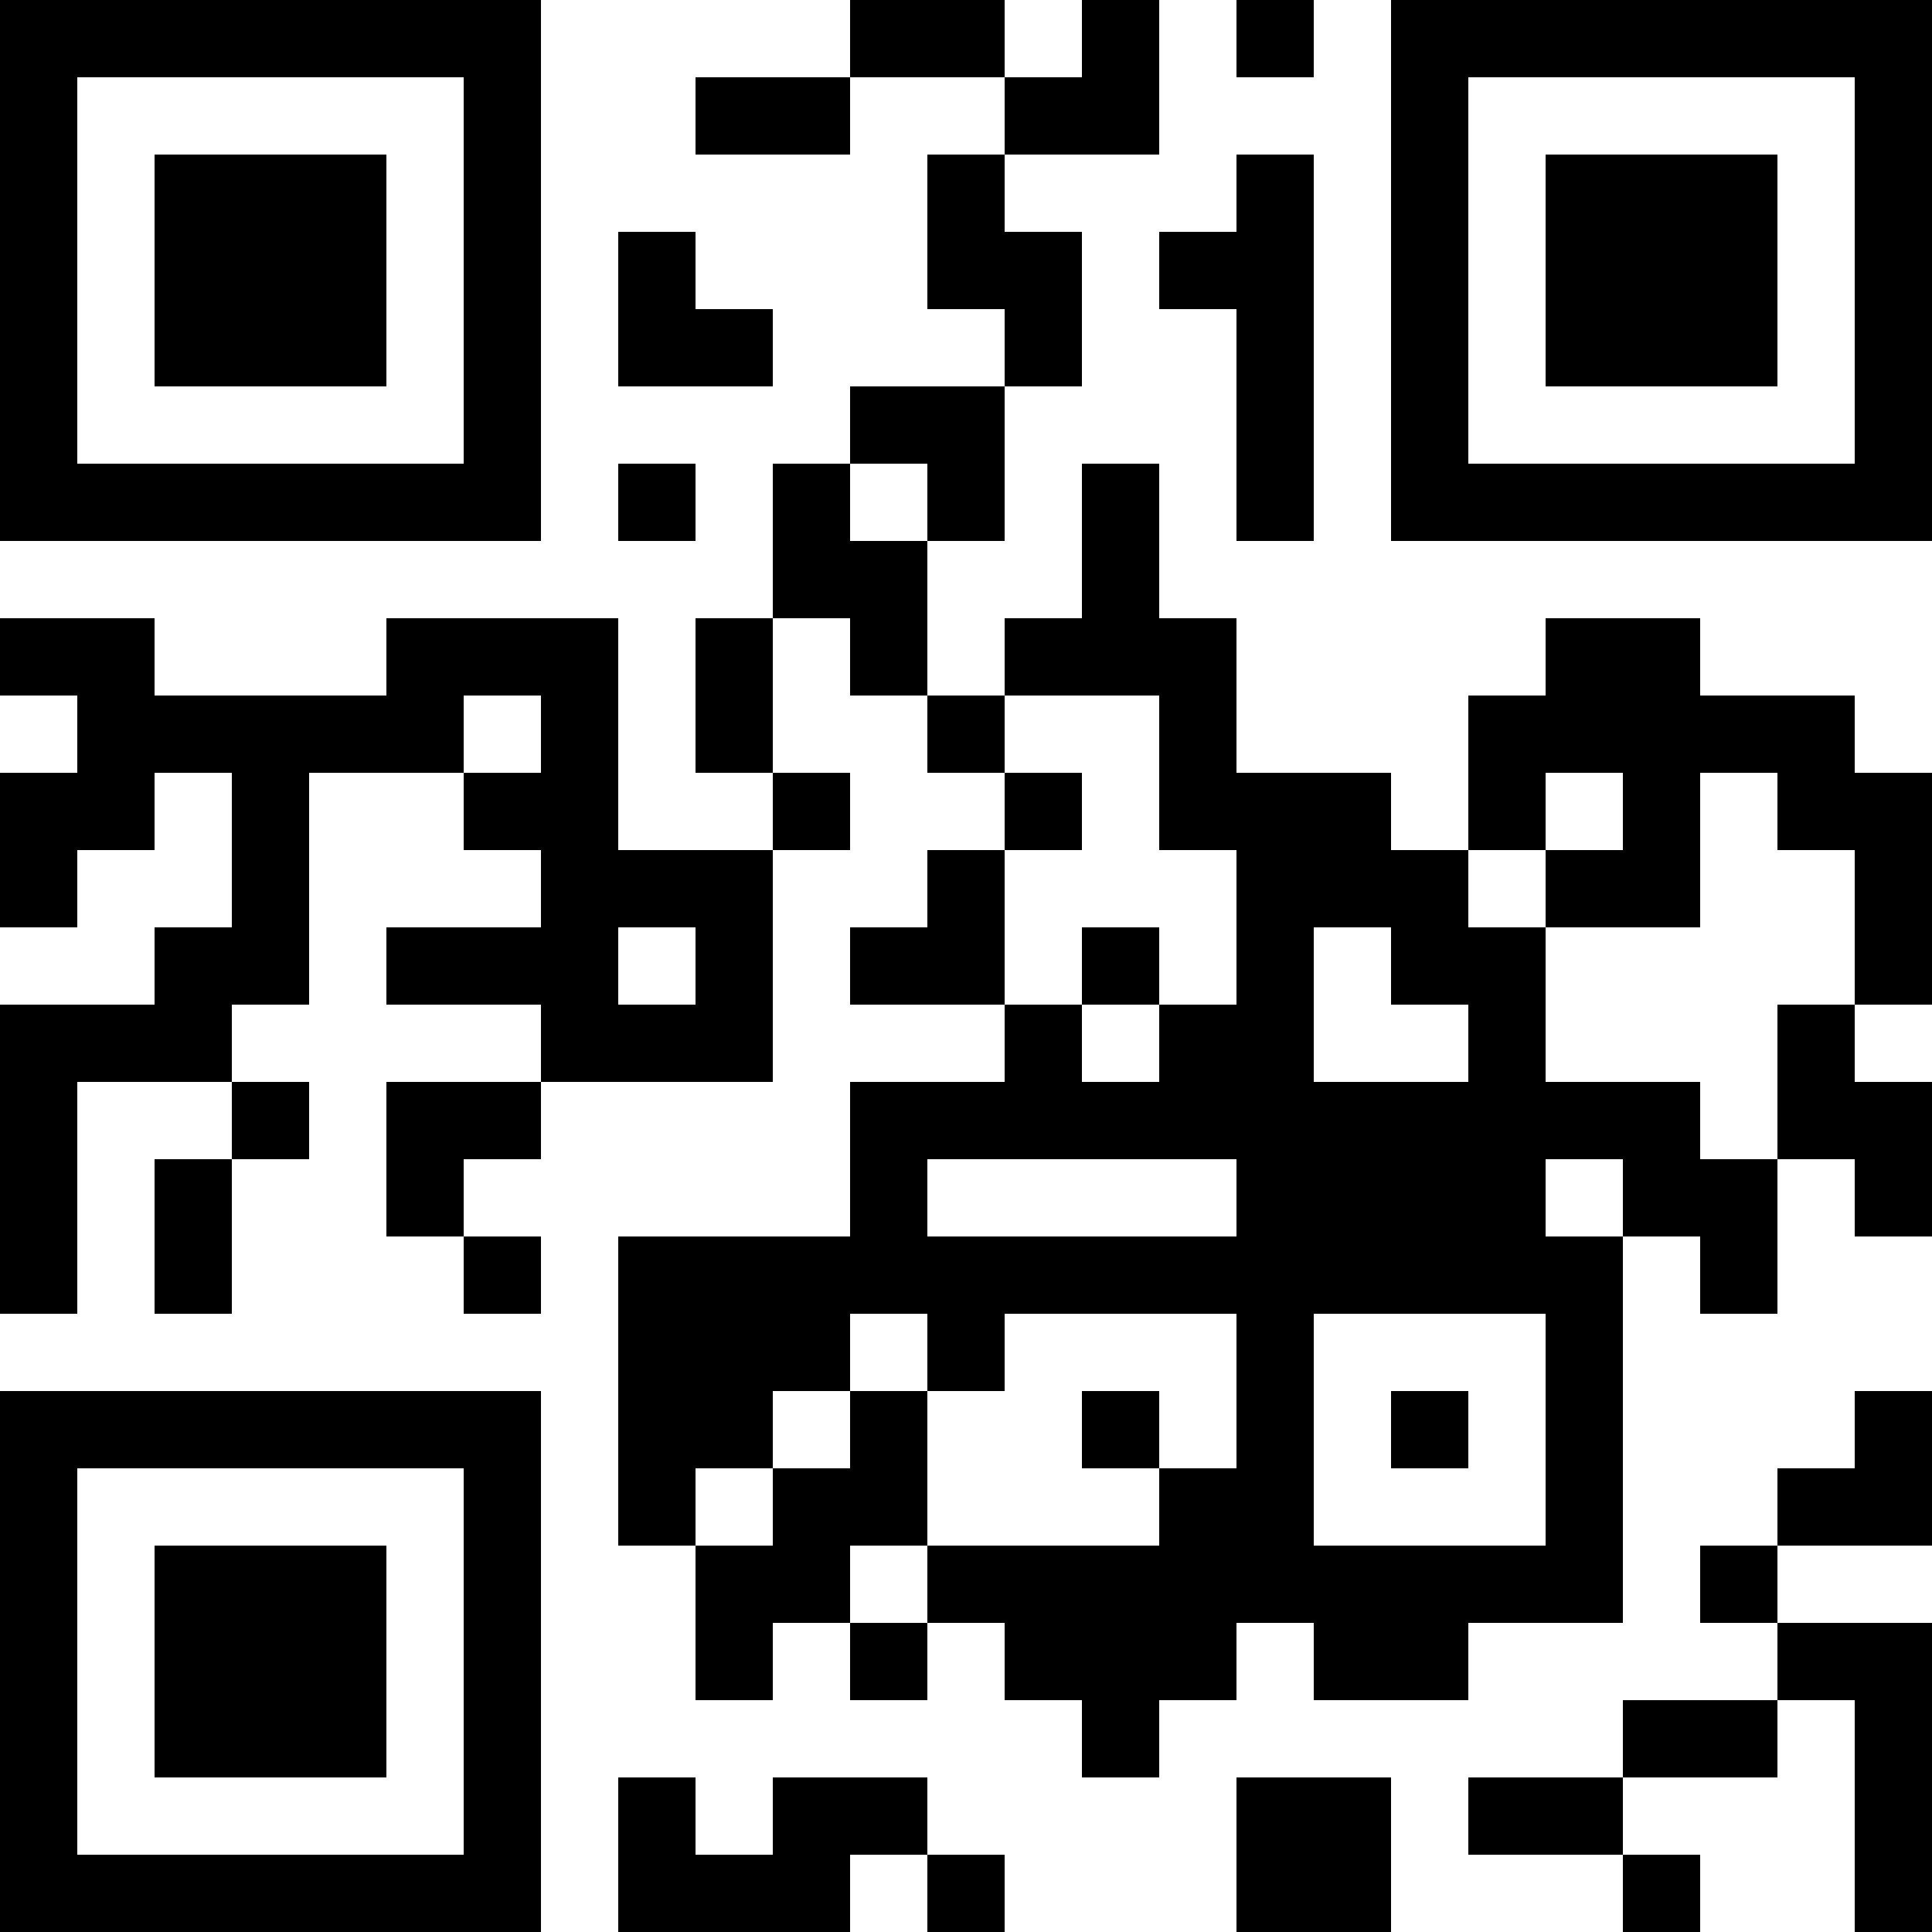 <?xml version="1.0" encoding="UTF-8"?>
<svg xmlns="http://www.w3.org/2000/svg" version="1.1" width="250" height="250" viewBox="0 0 250 250"><rect x="0" y="0" width="250" height="250" fill="#ffffff"/><g transform="scale(10)"><g transform="translate(0,0)"><path fill-rule="evenodd" d="M11 0L11 1L9 1L9 2L11 2L11 1L13 1L13 2L12 2L12 4L13 4L13 5L11 5L11 6L10 6L10 8L9 8L9 10L10 10L10 11L8 11L8 8L5 8L5 9L2 9L2 8L0 8L0 9L1 9L1 10L0 10L0 12L1 12L1 11L2 11L2 10L3 10L3 12L2 12L2 13L0 13L0 17L1 17L1 14L3 14L3 15L2 15L2 17L3 17L3 15L4 15L4 14L3 14L3 13L4 13L4 10L6 10L6 11L7 11L7 12L5 12L5 13L7 13L7 14L5 14L5 16L6 16L6 17L7 17L7 16L6 16L6 15L7 15L7 14L10 14L10 11L11 11L11 10L10 10L10 8L11 8L11 9L12 9L12 10L13 10L13 11L12 11L12 12L11 12L11 13L13 13L13 14L11 14L11 16L8 16L8 20L9 20L9 22L10 22L10 21L11 21L11 22L12 22L12 21L13 21L13 22L14 22L14 23L15 23L15 22L16 22L16 21L17 21L17 22L19 22L19 21L21 21L21 16L22 16L22 17L23 17L23 15L24 15L24 16L25 16L25 14L24 14L24 13L25 13L25 10L24 10L24 9L22 9L22 8L20 8L20 9L19 9L19 11L18 11L18 10L16 10L16 8L15 8L15 6L14 6L14 8L13 8L13 9L12 9L12 7L13 7L13 5L14 5L14 3L13 3L13 2L15 2L15 0L14 0L14 1L13 1L13 0ZM16 0L16 1L17 1L17 0ZM16 2L16 3L15 3L15 4L16 4L16 7L17 7L17 2ZM8 3L8 5L10 5L10 4L9 4L9 3ZM8 6L8 7L9 7L9 6ZM11 6L11 7L12 7L12 6ZM6 9L6 10L7 10L7 9ZM13 9L13 10L14 10L14 11L13 11L13 13L14 13L14 14L15 14L15 13L16 13L16 11L15 11L15 9ZM20 10L20 11L19 11L19 12L20 12L20 14L22 14L22 15L23 15L23 13L24 13L24 11L23 11L23 10L22 10L22 12L20 12L20 11L21 11L21 10ZM8 12L8 13L9 13L9 12ZM14 12L14 13L15 13L15 12ZM17 12L17 14L19 14L19 13L18 13L18 12ZM12 15L12 16L16 16L16 15ZM20 15L20 16L21 16L21 15ZM11 17L11 18L10 18L10 19L9 19L9 20L10 20L10 19L11 19L11 18L12 18L12 20L11 20L11 21L12 21L12 20L15 20L15 19L16 19L16 17L13 17L13 18L12 18L12 17ZM17 17L17 20L20 20L20 17ZM14 18L14 19L15 19L15 18ZM18 18L18 19L19 19L19 18ZM24 18L24 19L23 19L23 20L22 20L22 21L23 21L23 22L21 22L21 23L19 23L19 24L21 24L21 25L22 25L22 24L21 24L21 23L23 23L23 22L24 22L24 25L25 25L25 21L23 21L23 20L25 20L25 18ZM8 23L8 25L11 25L11 24L12 24L12 25L13 25L13 24L12 24L12 23L10 23L10 24L9 24L9 23ZM16 23L16 25L18 25L18 23ZM0 0L0 7L7 7L7 0ZM1 1L1 6L6 6L6 1ZM2 2L2 5L5 5L5 2ZM18 0L18 7L25 7L25 0ZM19 1L19 6L24 6L24 1ZM20 2L20 5L23 5L23 2ZM0 18L0 25L7 25L7 18ZM1 19L1 24L6 24L6 19ZM2 20L2 23L5 23L5 20Z" fill="#000000"/></g></g></svg>
